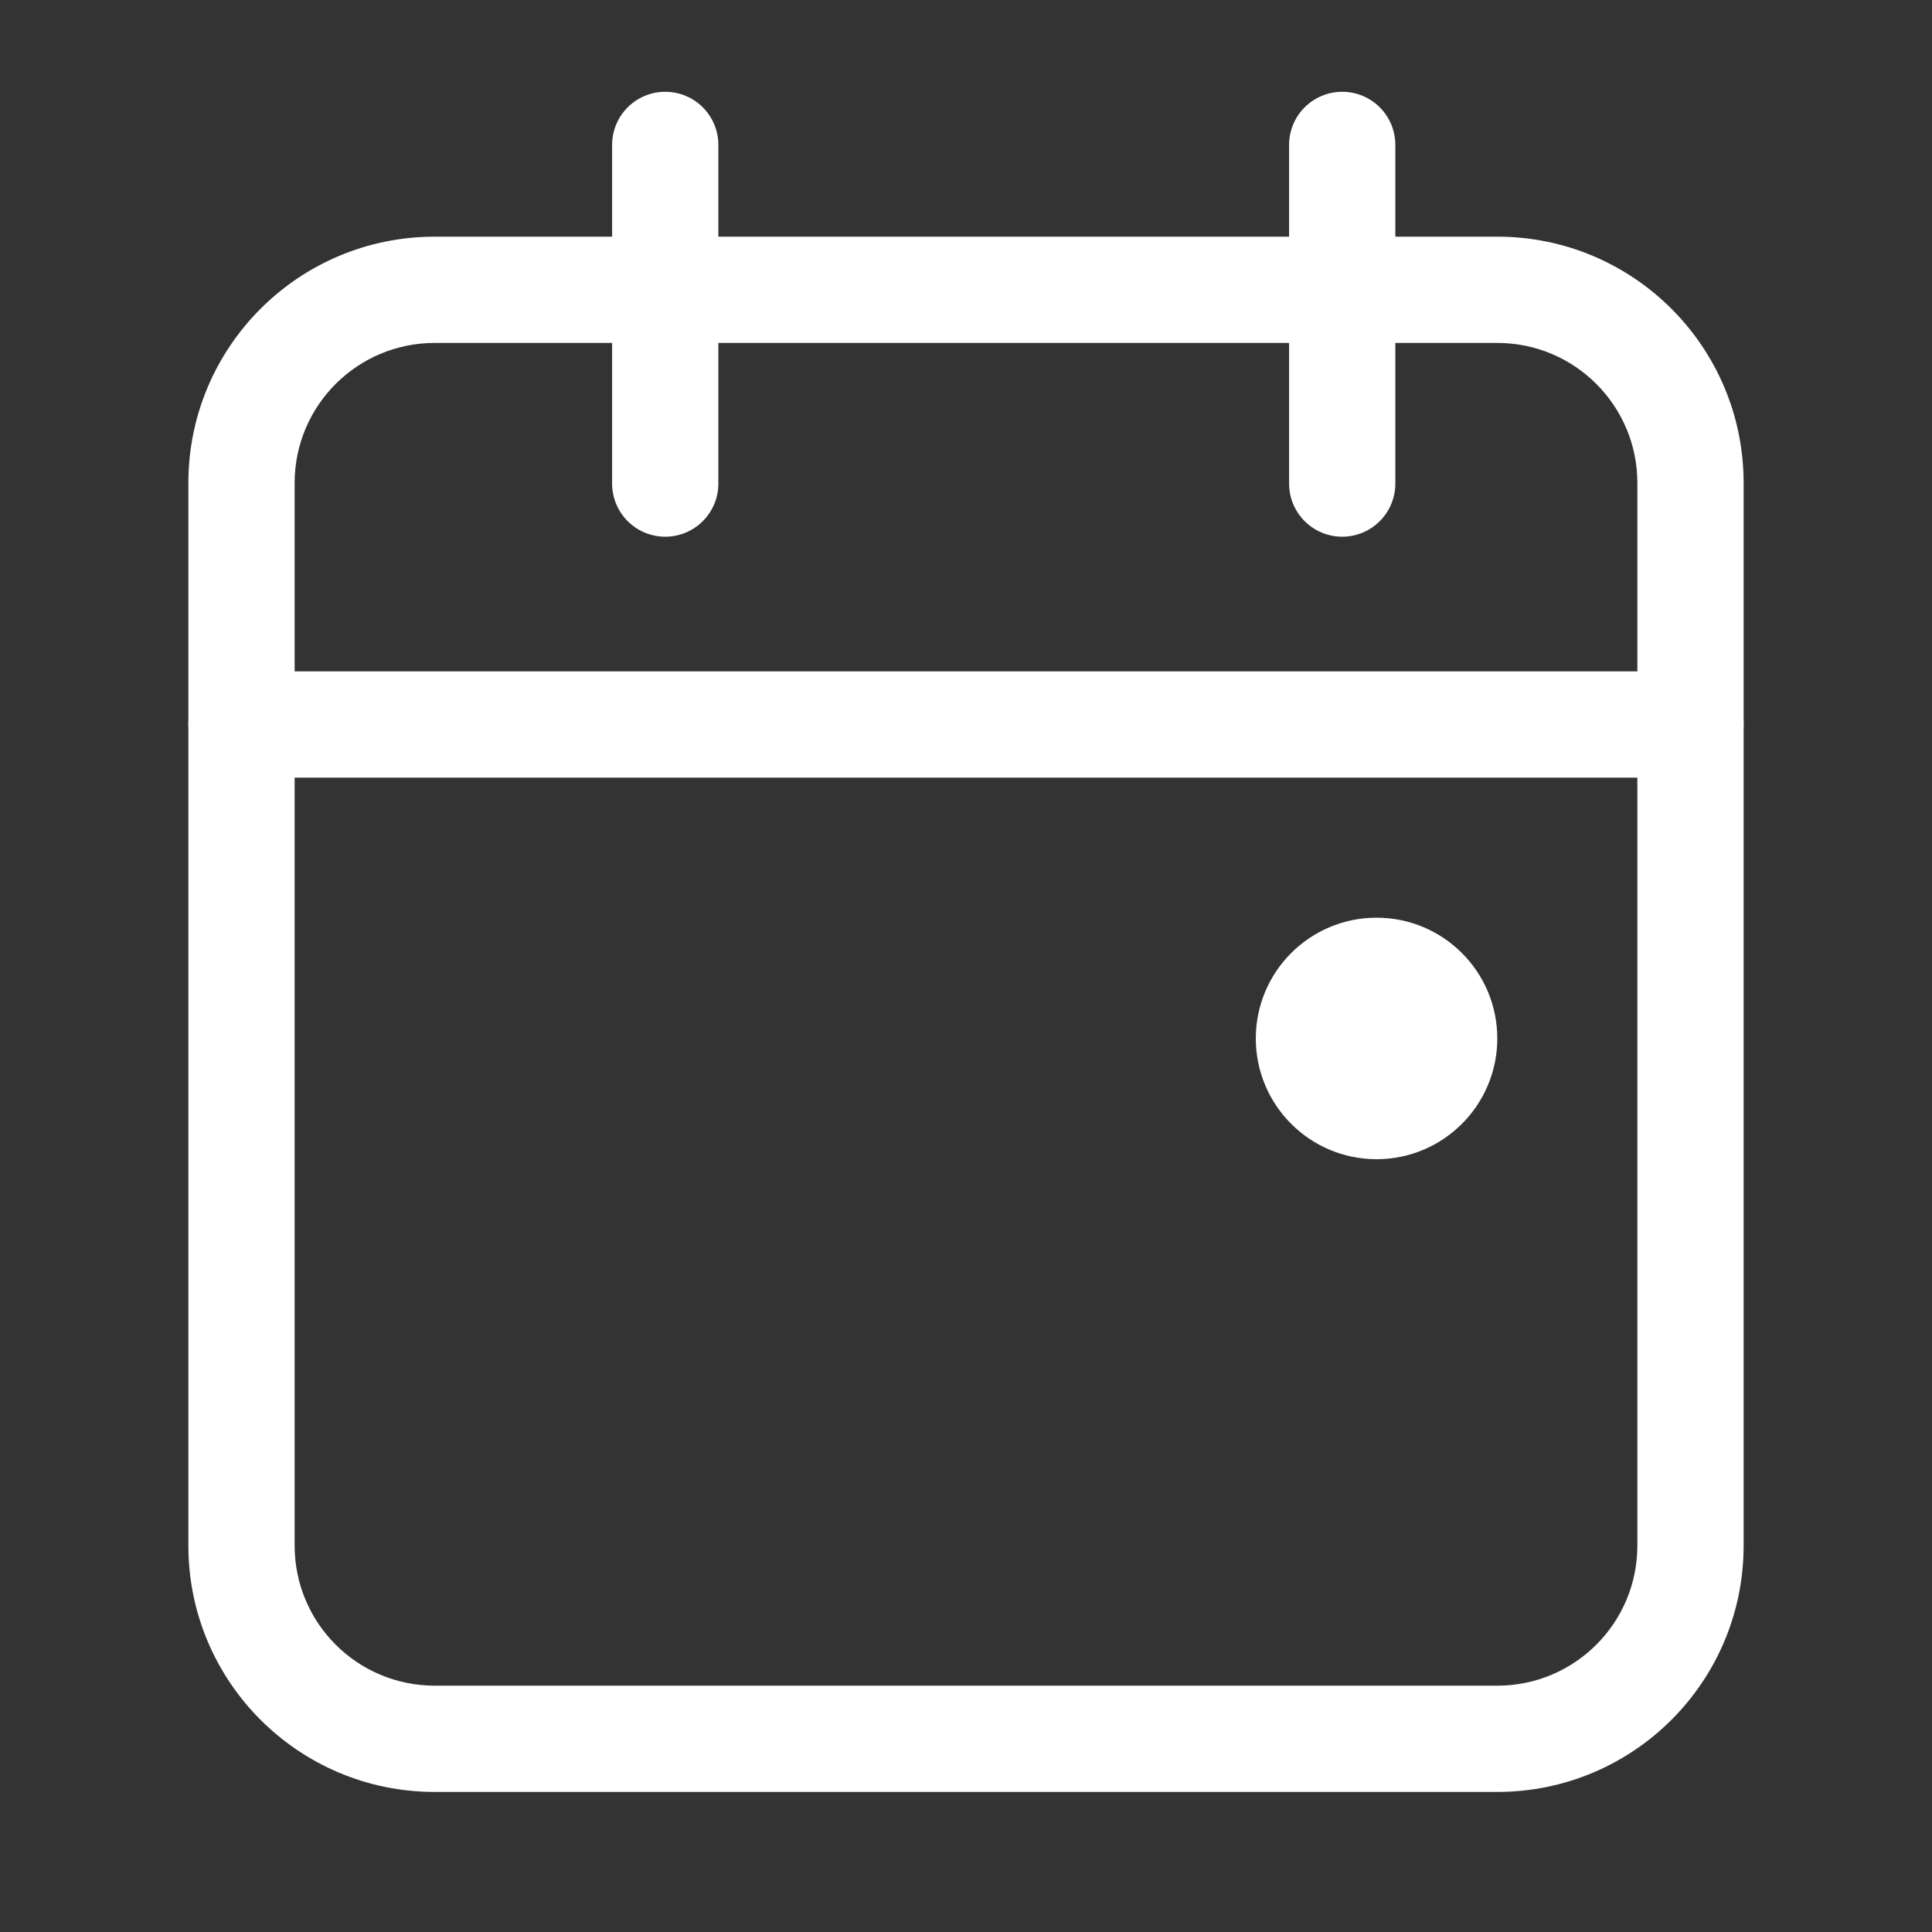 <svg width="40" height="40" viewBox="0 0 40 40" fill="none" xmlns="http://www.w3.org/2000/svg">
  <rect x="0" y="0" width="40" height="40" fill="#333333" stroke="none"/>
  <path d="M5 15H35" stroke="white" stroke-width="2.2" stroke-linecap="round" stroke-linejoin="round"/>
  <path d="M9 6V7.1H31V6V4.9H9V6ZM35 10H33.9V32H35H36.1V10H35ZM31 36V34.9H9V36V37.1H31V36ZM5 32H6.1V10H5H3.9V32H5ZM9 36V34.9C7.398 34.9 6.1 33.602 6.1 32H5H3.9C3.9 34.817 6.183 37.1 9 37.1V36ZM35 32H33.9C33.9 33.602 32.602 34.9 31 34.9V36V37.1C33.817 37.1 36.1 34.817 36.1 32H35ZM31 6V7.1C32.602 7.1 33.9 8.398 33.9 10H35H36.1C36.1 7.183 33.817 4.9 31 4.9V6ZM9 6V4.9C6.183 4.9 3.9 7.183 3.9 10H5H6.1C6.1 8.398 7.398 7.1 9 7.1V6Z" fill="white"/>
  <circle cx="28.5" cy="21.5" r="2.5" fill="white"/>
  <path d="M27.789 3V10.012" stroke="white" stroke-width="2.2" stroke-linecap="round" stroke-linejoin="round"/>
  <path d="M13.773 3V10.012" stroke="white" stroke-width="2.2" stroke-linecap="round" stroke-linejoin="round"/>
</svg>
